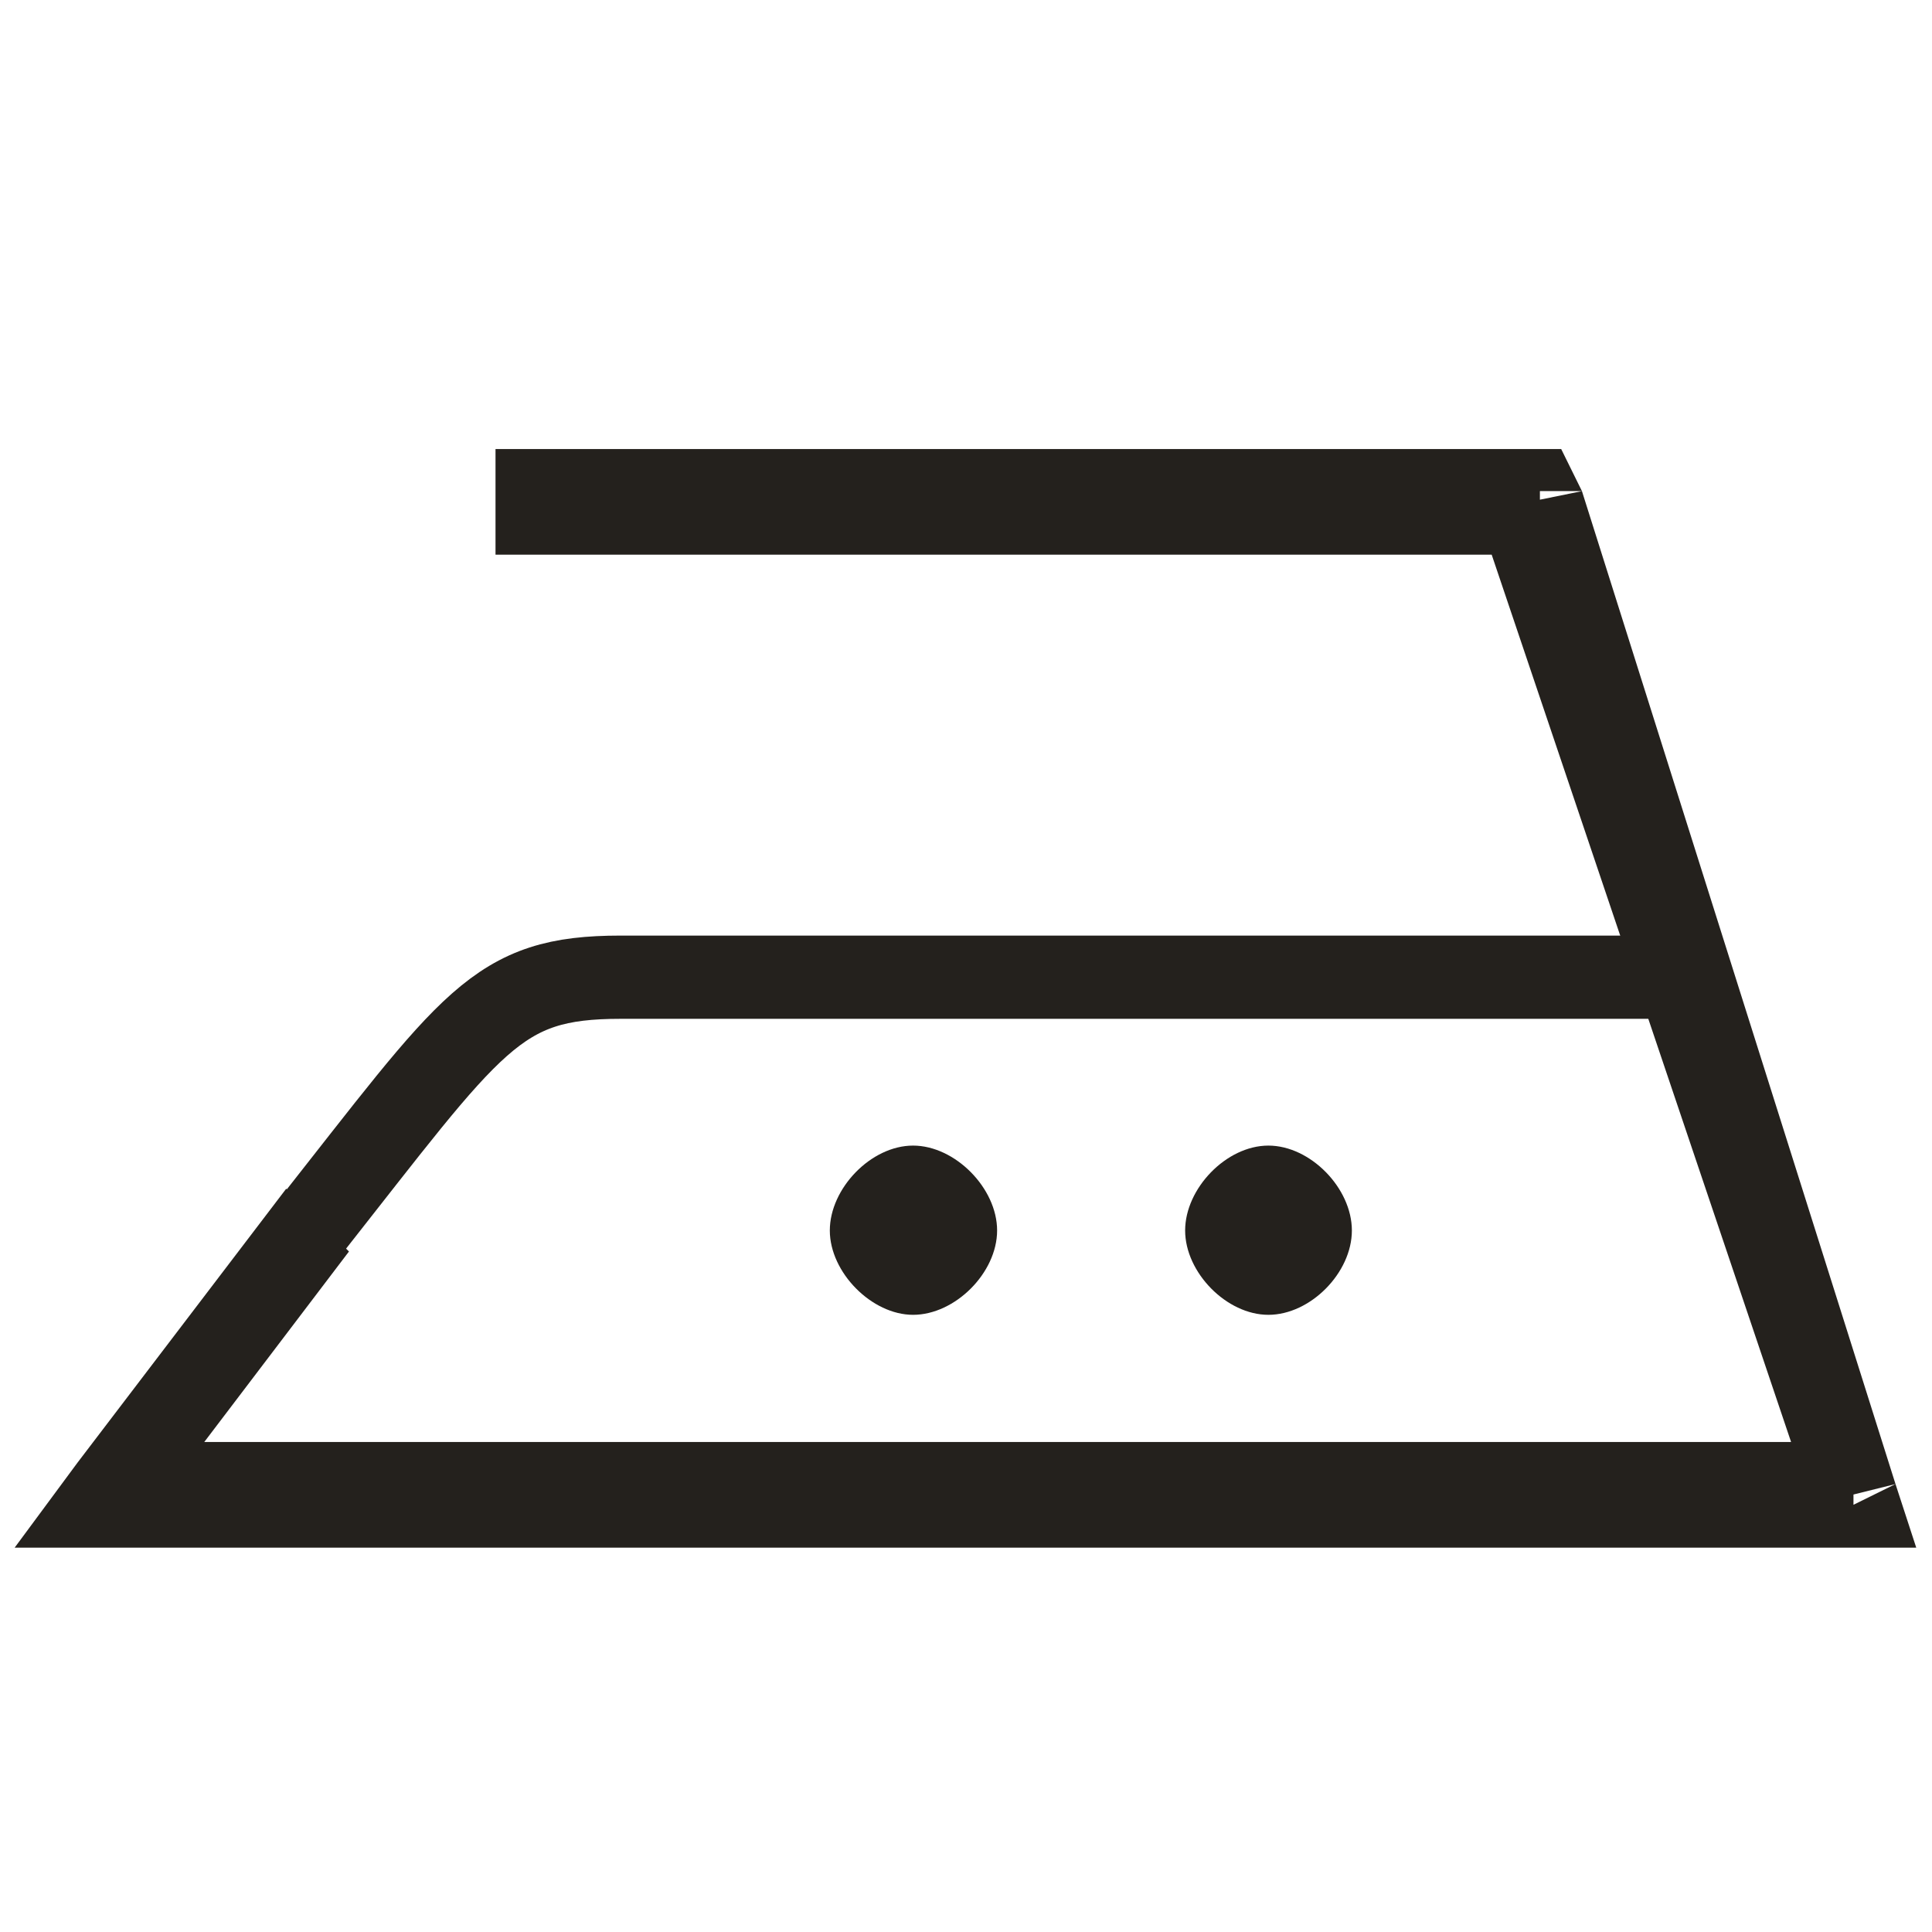 <?xml version="1.0" encoding="UTF-8"?><svg id="Warstwa_1" xmlns="http://www.w3.org/2000/svg" viewBox="0 0 69.87 69.87"><defs><style>.cls-1{fill:none;stroke:#24211d;stroke-linejoin:round;stroke-width:3.01px;}.cls-2{fill-rule:evenodd;}.cls-2,.cls-3{fill:#24211d;stroke-width:0px;}</style></defs><path class="cls-3" d="m2.8,52.9l7.55-9.91,2.27,2.27-7.55,9.94-2.27-2.3Zm1.52,3.07H.53l2.27-3.07,1.52,1.52v1.55Zm62.71,0H4.32v-3.82h62.71v3.82Zm1.52-2.3l.75,2.3h-2.27v-1.55l1.52-.75Zm-11.34-35.91l11.34,35.91-3.01.75-12.11-35.89,3.79-.77Zm-1.52-1.52h.77l.75,1.52h-1.52v-1.52Zm-37.77,0h37.77v3.82H17.92v-3.82Z"/><path class="cls-1" d="m60.22,35.34H22.45c-4.53,0-5.31,1.52-11.34,9.17"/><path class="cls-2" d="m33.02,47.55c1.52,0,3.04-1.52,3.04-3.05s-1.52-3.07-3.04-3.07-3.01,1.55-3.01,3.07,1.52,3.05,3.01,3.05Z"/><path class="cls-2" d="m45.87,47.55c1.52,0,3.02-1.52,3.02-3.05s-1.5-3.07-3.02-3.07-3.01,1.55-3.01,3.07,1.5,3.05,3.01,3.05Z"/></svg>